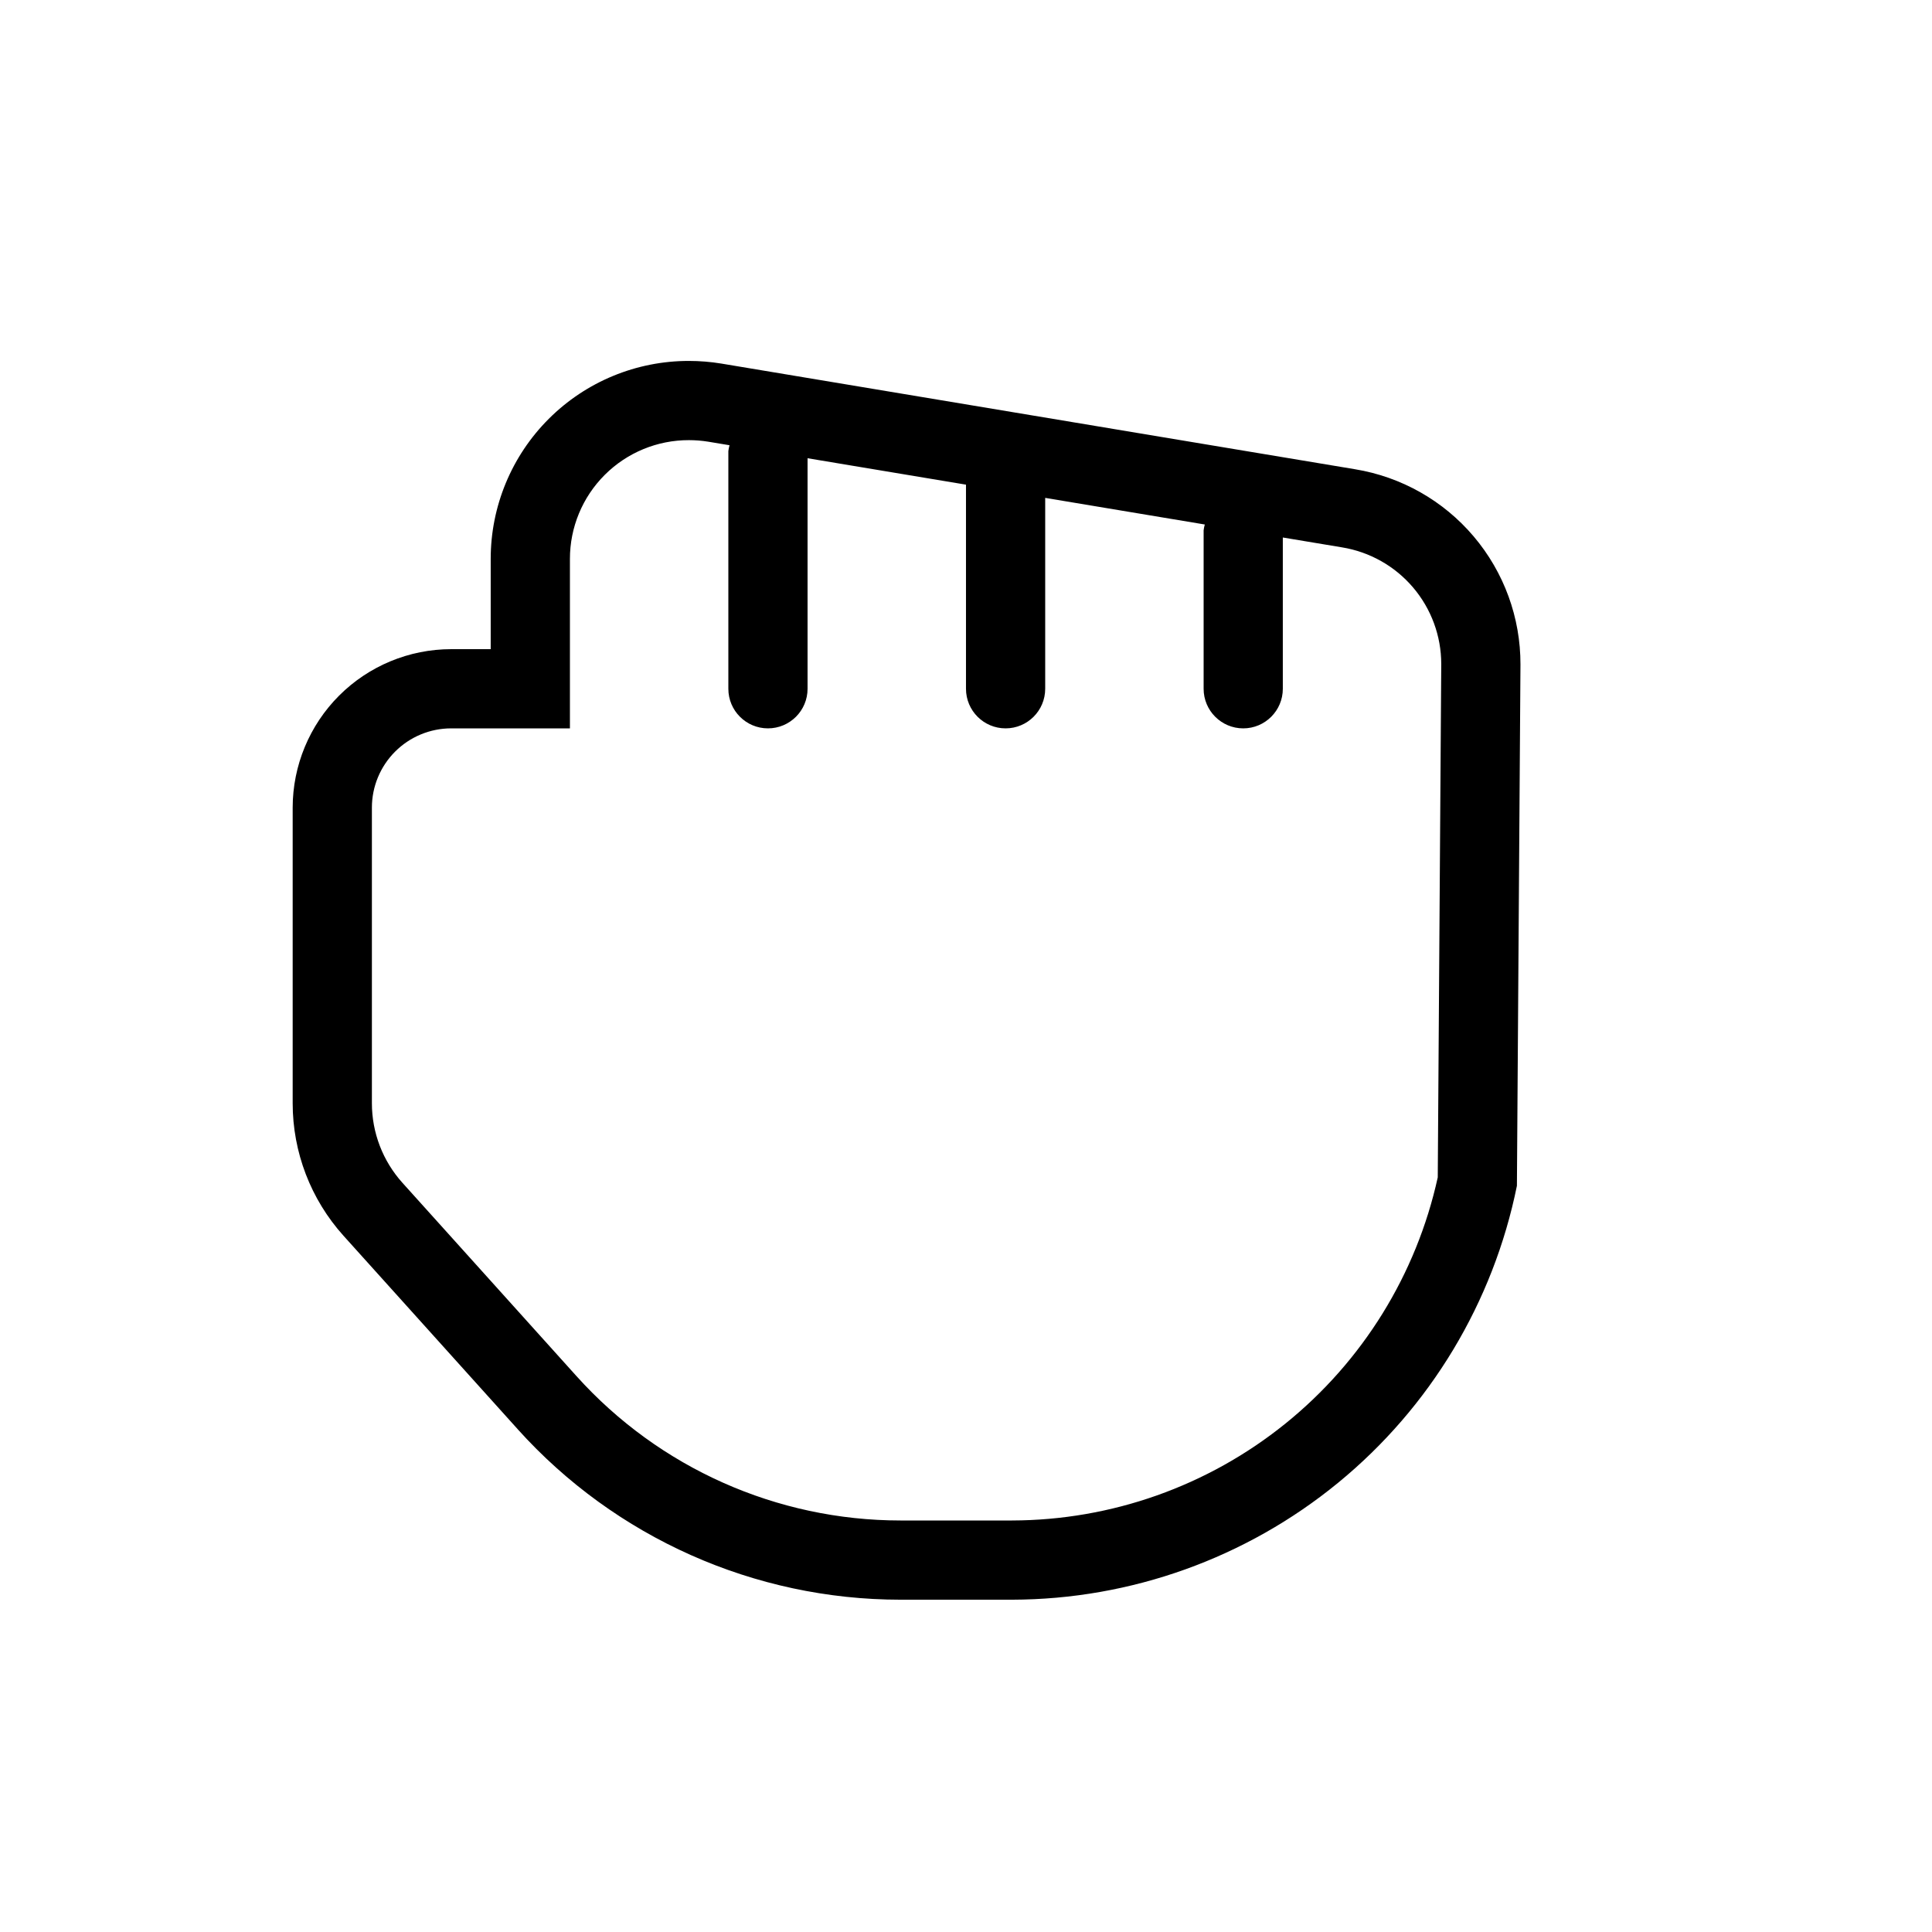 <?xml version="1.0" encoding="UTF-8"?>
<!-- Uploaded to: SVG Repo, www.svgrepo.com, Generator: SVG Repo Mixer Tools -->
<svg fill="#000000" width="800px" height="800px" version="1.1" viewBox="144 144 512 512" xmlns="http://www.w3.org/2000/svg">
 <path d="m503.08 268.35-167.94-28.004c-2.828-0.461-5.691-0.695-8.559-0.695-13.93-0.023-27.297 5.5-37.152 15.344-9.855 9.844-15.395 23.203-15.387 37.137v23.902h-10.496c-11.133 0.012-21.805 4.438-29.676 12.309-7.867 7.871-12.297 18.543-12.309 29.676v78.352c-0.004 12.965 4.793 25.477 13.469 35.113l46.168 51.27-0.004 0.004c25.887 28.742 62.746 45.164 101.43 45.18h29.57c31.527-0.066 62.062-11.02 86.445-31.008s41.109-47.785 47.359-78.688l0.941-138.13c0.035-12.434-4.359-24.473-12.398-33.957-8.035-9.484-19.191-15.797-31.461-17.805zm21.941 187.66c-5.652 25.734-19.914 48.77-40.43 65.301-20.512 16.535-46.051 25.574-72.398 25.633h-29.57c-32.734-0.012-63.922-13.91-85.824-38.234l-46.148-51.254c-5.211-5.785-8.094-13.301-8.094-21.086v-78.352c0.004-5.566 2.219-10.902 6.156-14.836 3.934-3.938 9.27-6.152 14.836-6.156h31.488v-44.895c-0.008-8.363 3.316-16.387 9.238-22.293 5.918-5.91 13.945-9.219 22.309-9.195 1.711 0 3.418 0.137 5.109 0.41l5.644 0.941-0.004-0.004c-0.145 0.512-0.25 1.035-0.312 1.562v62.977c0 5.797 4.699 10.496 10.496 10.496s10.496-4.699 10.496-10.496v-61.09l41.984 7v54.09c0 5.797 4.699 10.496 10.496 10.496s10.496-4.699 10.496-10.496v-50.586l42.297 7.055c-0.148 0.504-0.25 1.023-0.312 1.547v41.984c0 5.797 4.699 10.496 10.496 10.496 5.793 0 10.492-4.699 10.492-10.496v-40.086l15.676 2.613c7.34 1.195 14.016 4.957 18.836 10.621 4.82 5.664 7.469 12.855 7.473 20.289z"/>
</svg>